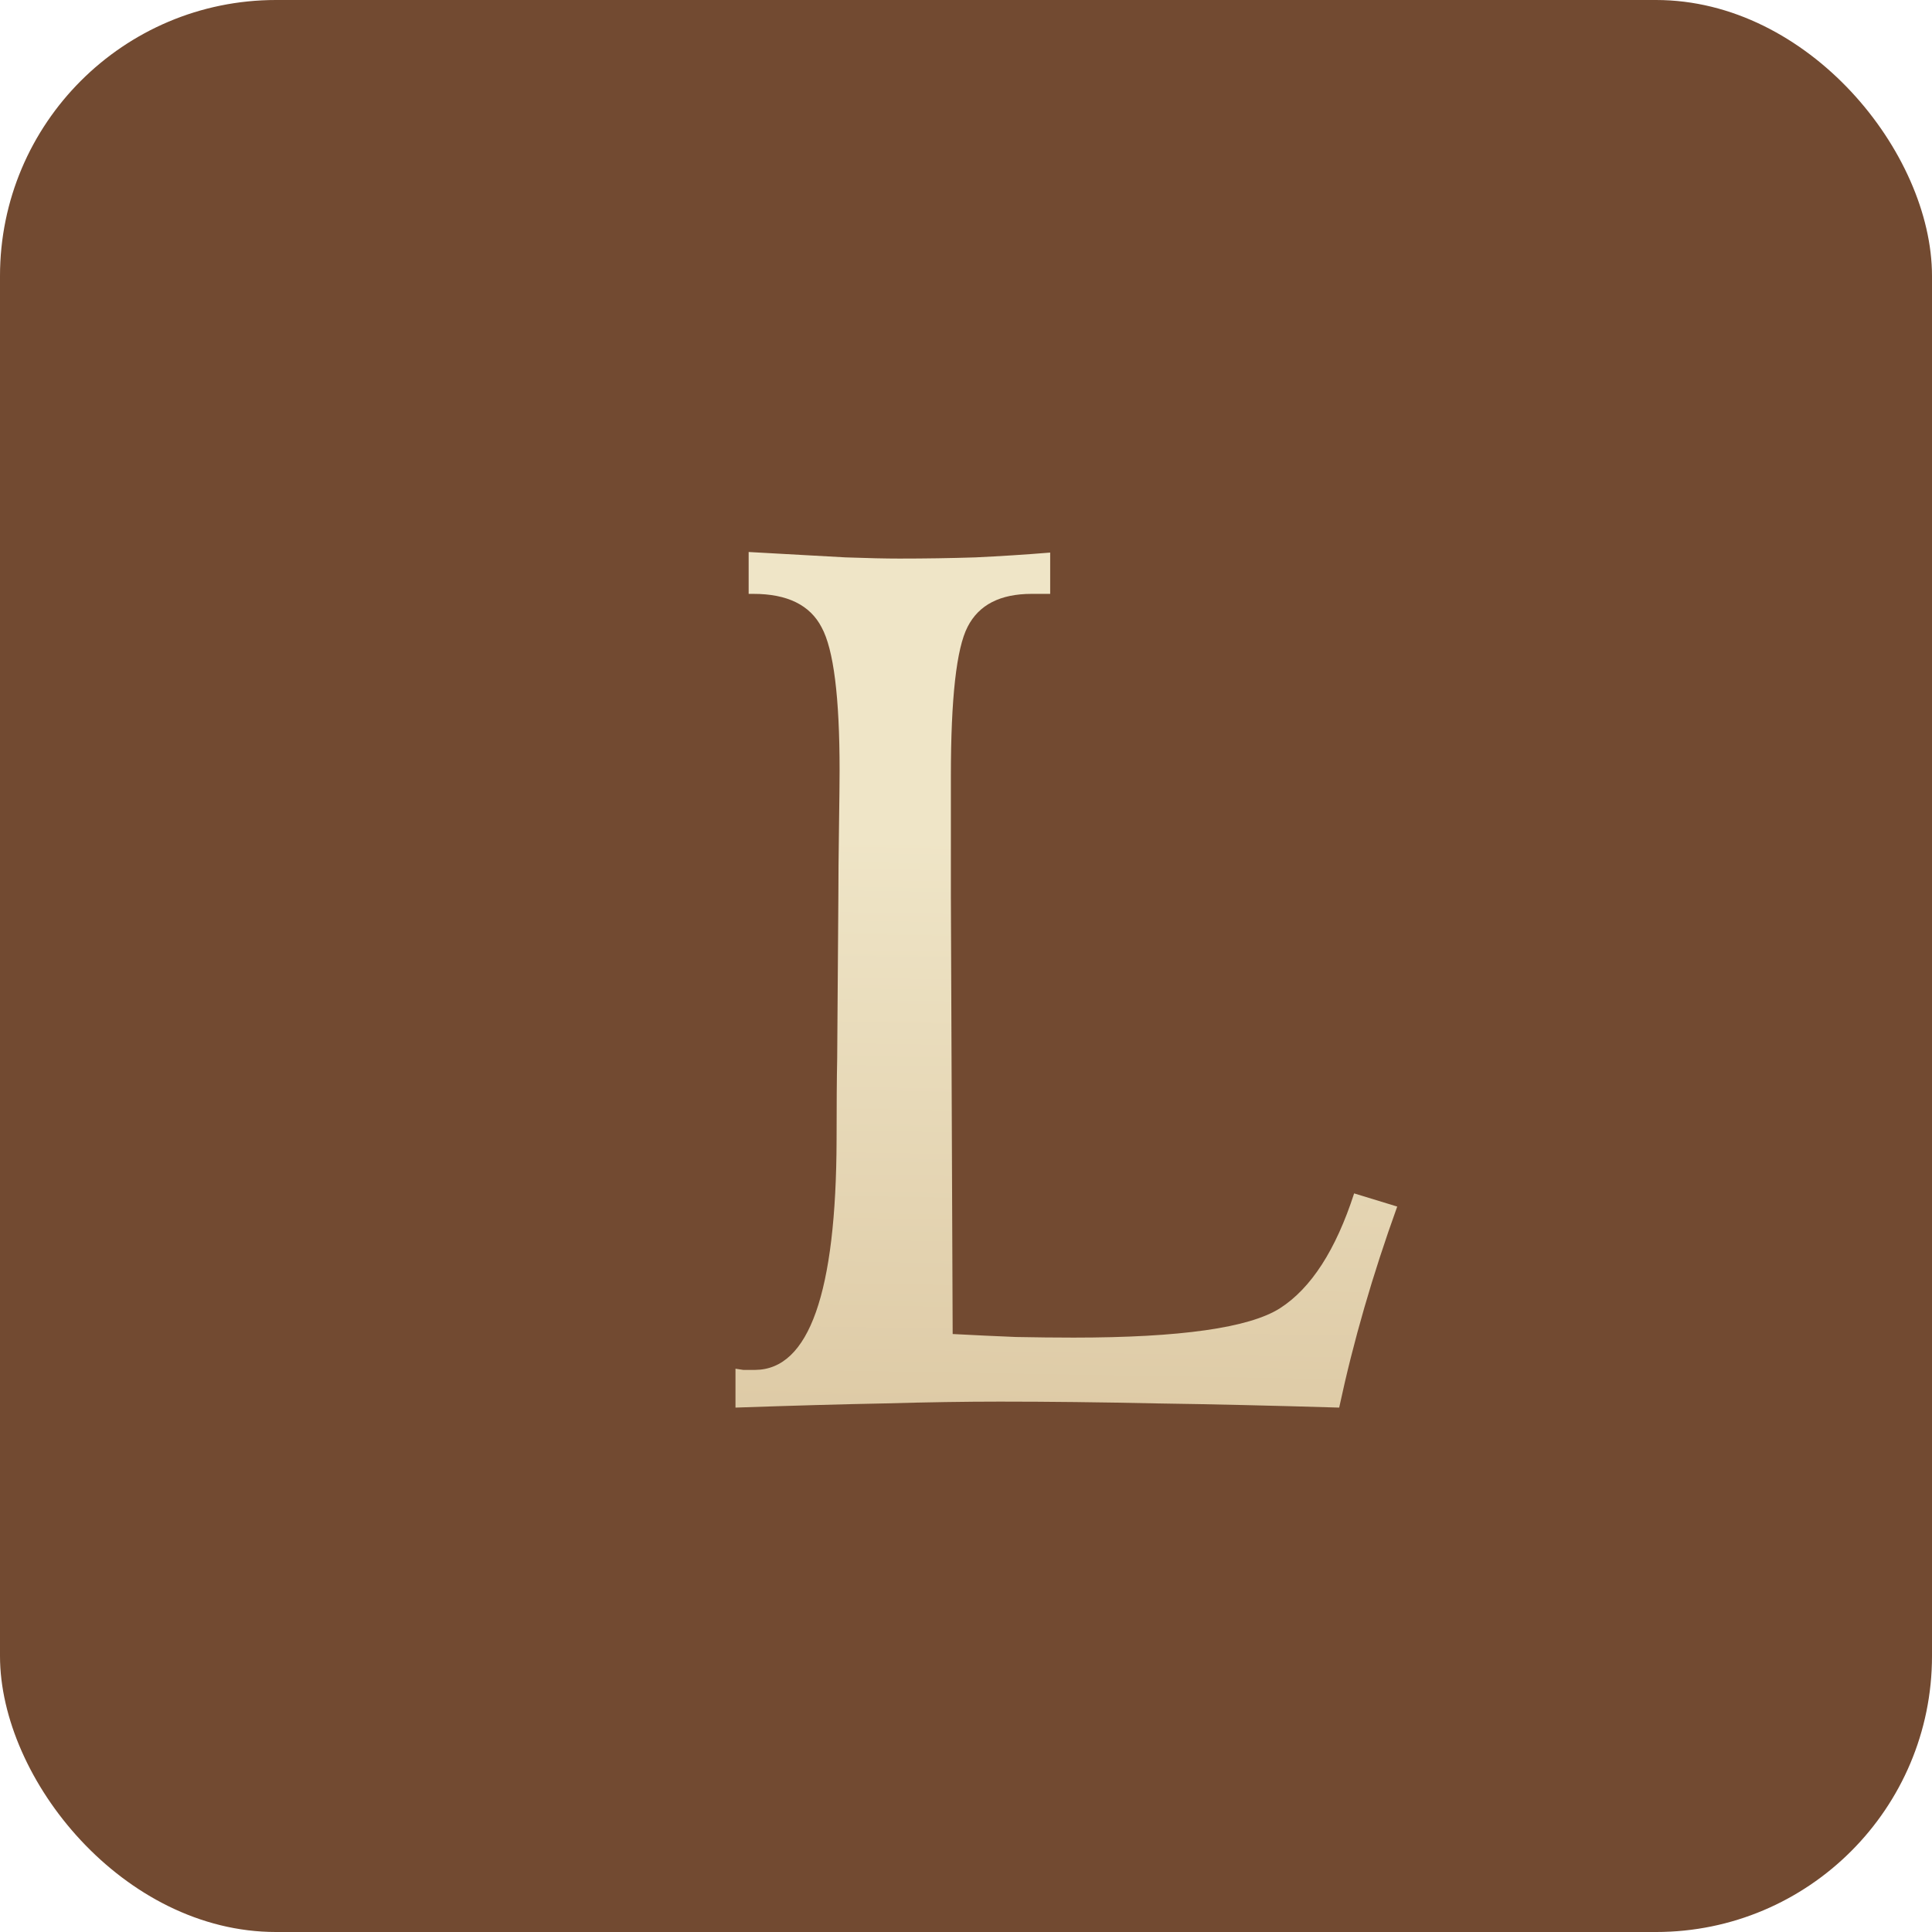 <svg width="70" height="70" viewBox="0 0 70 70" fill="none" xmlns="http://www.w3.org/2000/svg">
<rect width="70" height="70" rx="10" fill="#724A31"/>
<path d="M27.125 20C28.671 20.087 29.841 20.152 30.636 20.195C31.446 20.224 32.096 20.238 32.587 20.238C33.527 20.238 34.445 20.224 35.341 20.195C36.251 20.152 37.154 20.094 38.05 20.021V21.517H37.378C36.237 21.517 35.464 21.915 35.059 22.71C34.654 23.49 34.452 25.297 34.452 28.129V32.443L34.517 48.334C35.326 48.377 36.092 48.413 36.815 48.442C37.552 48.456 38.245 48.464 38.896 48.464C42.769 48.464 45.262 48.109 46.375 47.401C47.502 46.679 48.398 45.291 49.063 43.239L50.624 43.716C50.176 44.959 49.779 46.18 49.432 47.38C49.085 48.579 48.781 49.786 48.521 51C46.122 50.928 43.911 50.877 41.888 50.848C39.879 50.805 37.993 50.783 36.229 50.783C34.986 50.783 33.599 50.805 32.067 50.848C30.535 50.877 28.729 50.928 26.648 51V49.591C26.749 49.605 26.843 49.62 26.929 49.634C27.03 49.634 27.175 49.634 27.363 49.634C29.314 49.62 30.297 46.838 30.311 41.288C30.311 40.031 30.318 39.048 30.333 38.34L30.376 32.443C30.376 31.807 30.384 30.991 30.398 29.994C30.412 28.996 30.42 28.303 30.42 27.912C30.42 25.253 30.203 23.526 29.769 22.731C29.35 21.922 28.526 21.517 27.298 21.517H27.125V20Z" fill="url(#paint0_linear_2530_327)"/>
<defs>
<linearGradient id="paint0_linear_2530_327" x1="38.52" y1="30.417" x2="37.907" y2="65.998" gradientUnits="userSpaceOnUse">
<stop stop-color="#EFE5C7"/>
<stop offset="1" stop-color="#D2B88F"/>
</linearGradient>
</defs>
</svg>
